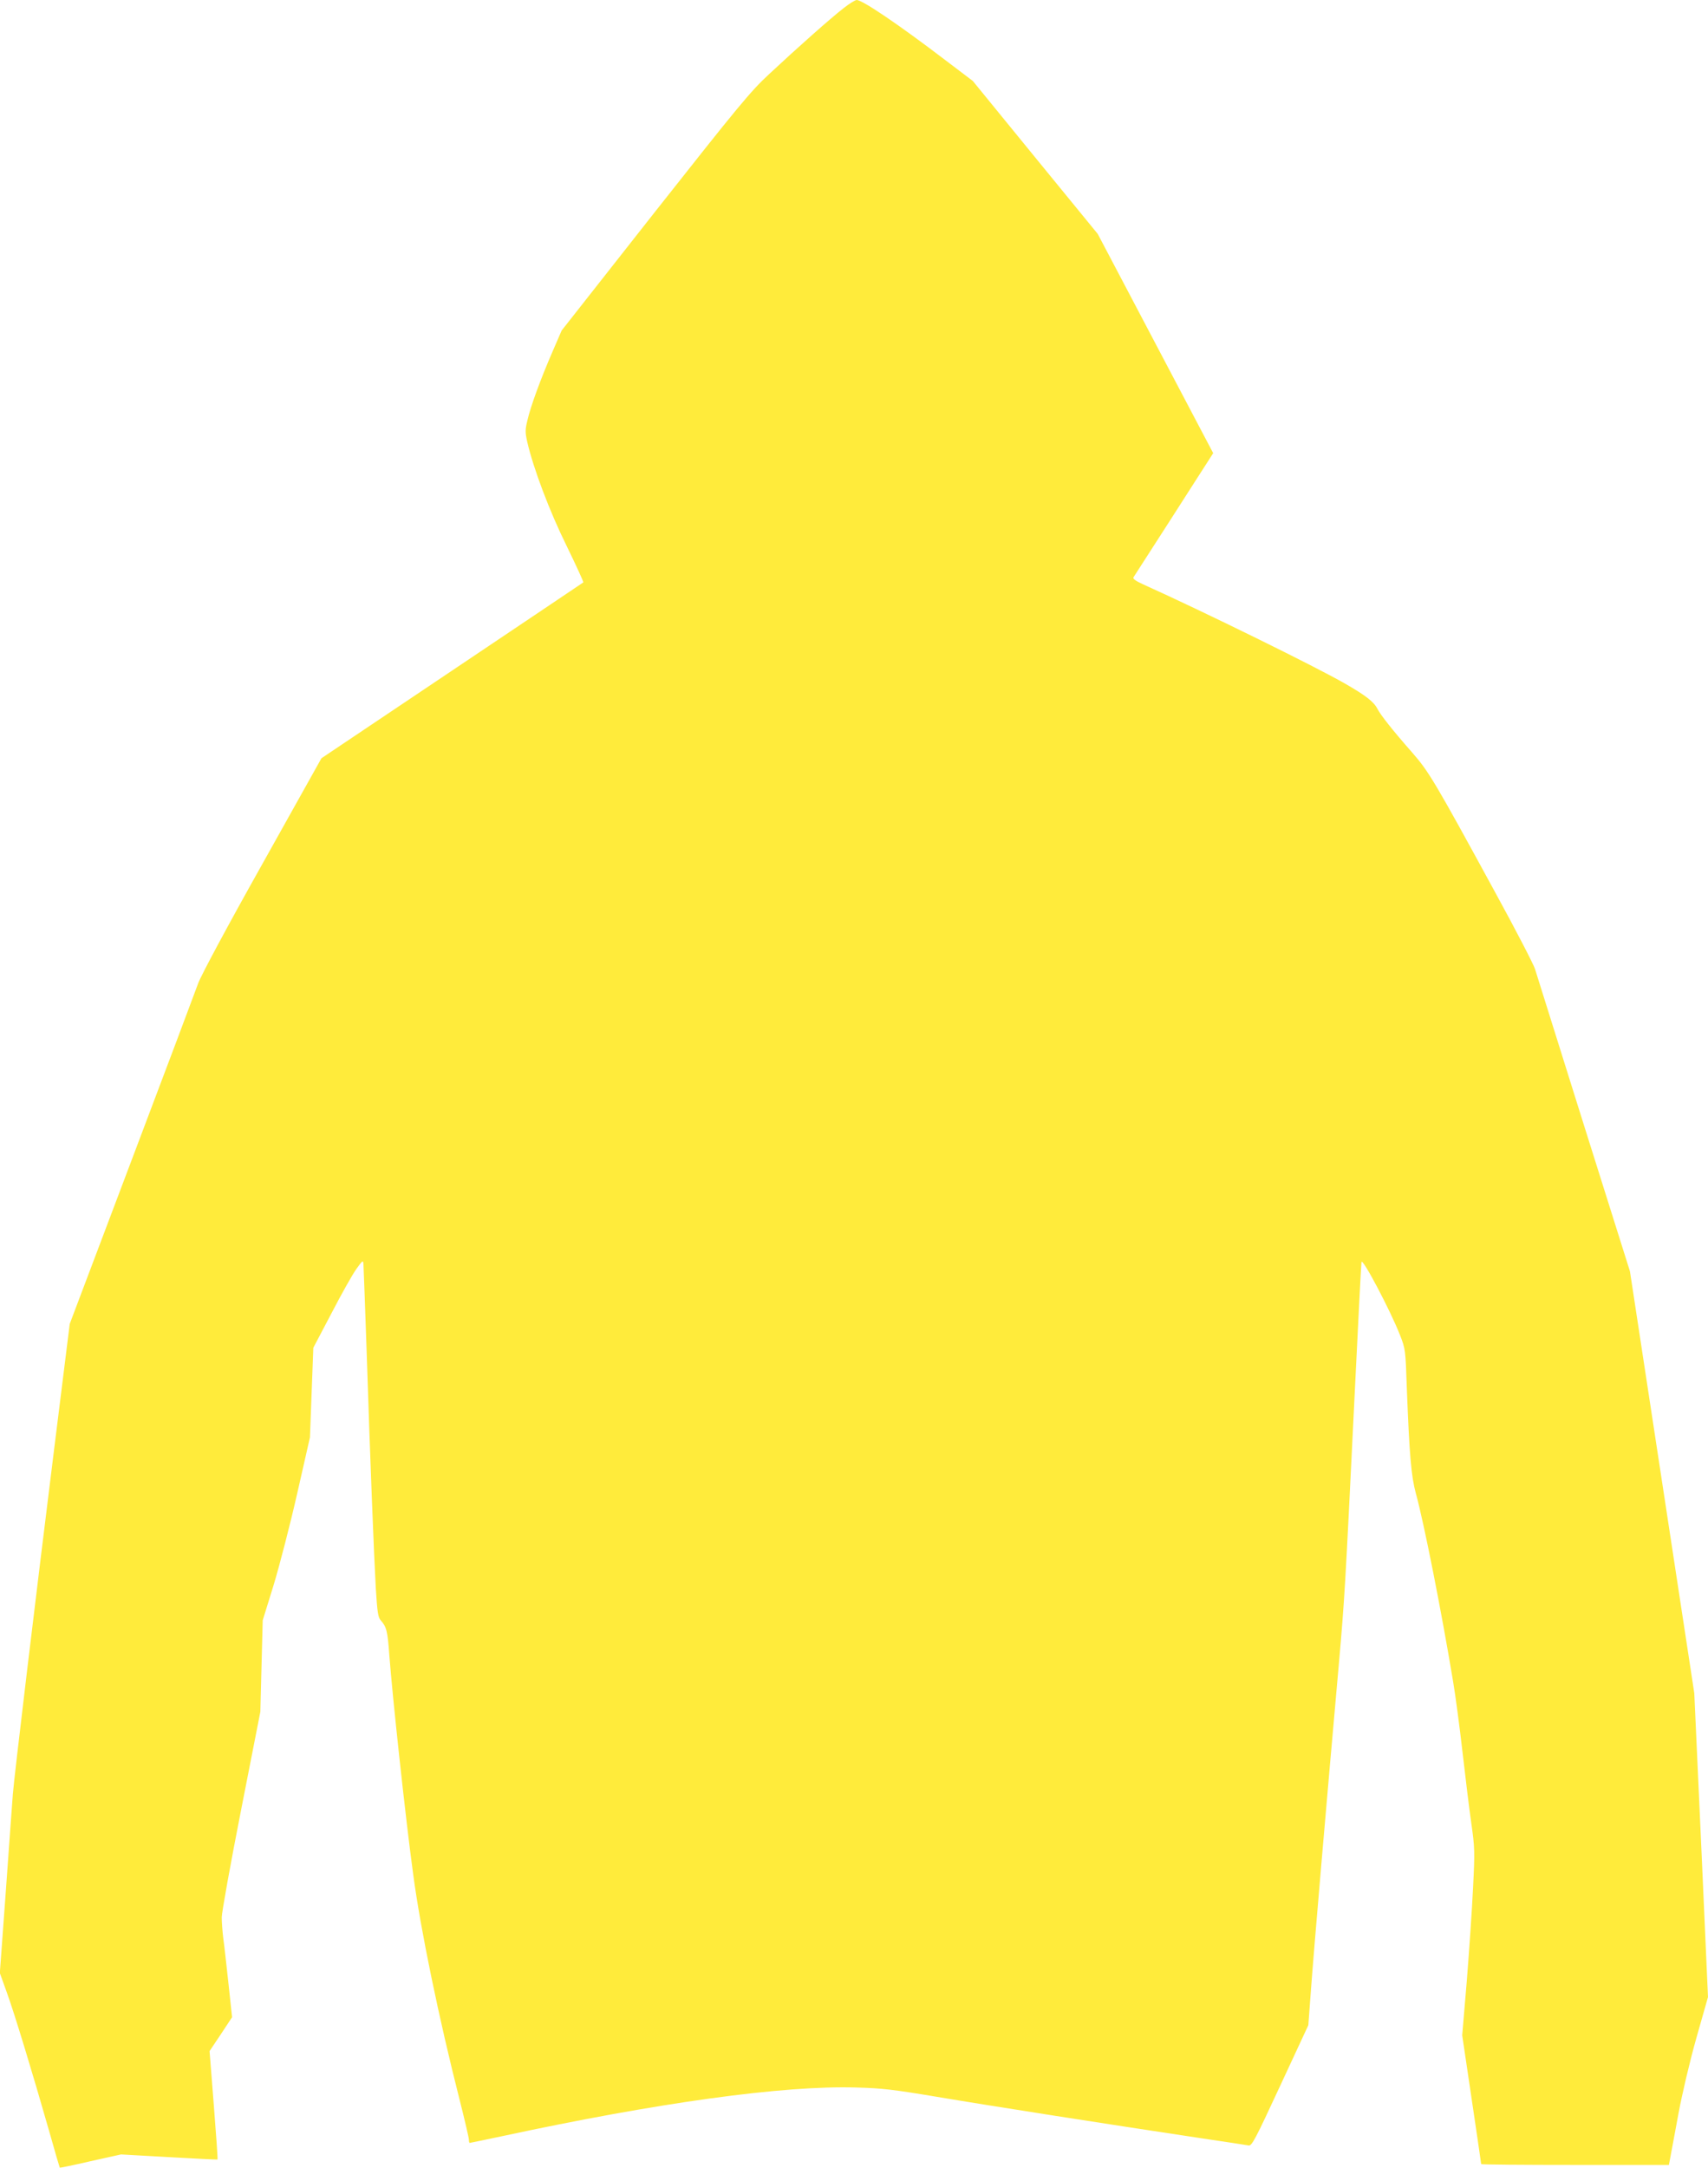 <?xml version="1.0" standalone="no"?>
<!DOCTYPE svg PUBLIC "-//W3C//DTD SVG 20010904//EN"
 "http://www.w3.org/TR/2001/REC-SVG-20010904/DTD/svg10.dtd">
<svg version="1.0" xmlns="http://www.w3.org/2000/svg"
 width="1009pt" height="1280pt" viewBox="0 0 1009 1280"
 preserveAspectRatio="xMidYMid meet">
<g transform="translate(0,1280) scale(0.1,-0.1)"
fill="#ffeb3b" stroke="none">
<path d="M4985 12753 c-73 -56 -276 -236 -442 -391 -110 -102 -179 -186 -674
-813 l-551 -700 -55 -127 c-71 -164 -128 -320 -147 -402 -14 -57 -14 -72 -1
-130 36 -155 131 -408 233 -614 56 -115 100 -211 98 -214 -3 -2 -352 -237
-776 -521 l-771 -517 -349 -624 c-209 -372 -361 -656 -379 -704 -16 -45 -193
-515 -394 -1046 l-365 -965 -91 -730 c-110 -882 -237 -1942 -245 -2045 -3 -41
-22 -296 -41 -566 l-36 -491 41 -114 c46 -126 156 -489 250 -818 33 -118 62
-216 63 -217 1 -2 83 15 182 38 l180 40 284 -16 c156 -9 285 -15 286 -14 2 2
-8 146 -22 322 l-25 318 67 100 66 100 -21 196 c-12 108 -25 230 -31 270 -5
40 -9 96 -9 124 0 28 51 312 114 632 l114 581 7 270 7 270 65 210 c35 116 98
359 139 540 l75 330 10 264 10 265 108 205 c59 114 125 231 147 261 35 49 39
52 41 30 1 -14 9 -234 18 -490 22 -679 44 -1231 55 -1425 9 -142 13 -172 29
-190 34 -38 41 -63 51 -207 19 -251 97 -972 141 -1293 43 -324 152 -851 275
-1334 30 -118 54 -222 54 -232 0 -11 2 -19 5 -19 3 0 87 18 188 39 925 199
1663 301 2096 288 151 -4 219 -12 476 -55 301 -51 1032 -165 1545 -242 151
-22 284 -43 296 -45 19 -4 38 32 187 353 l166 357 16 215 c14 197 92 1107 165
1925 33 378 36 423 90 1530 22 451 41 827 43 835 5 28 172 -289 227 -430 33
-84 33 -87 41 -320 15 -390 26 -516 53 -615 47 -170 150 -689 220 -1110 14
-82 39 -271 56 -420 17 -148 40 -337 52 -420 20 -141 21 -164 10 -380 -6 -126
-23 -374 -37 -550 l-27 -320 56 -377 c31 -208 56 -380 56 -383 0 -3 249 -5
554 -5 l555 0 10 53 c5 28 27 142 47 252 21 113 66 305 105 443 l69 243 -40
897 -41 897 -190 1245 -190 1245 -274 870 c-150 479 -279 890 -287 915 -7 24
-112 228 -235 452 -356 653 -392 713 -489 824 -118 134 -188 223 -207 260 -21
41 -68 78 -192 149 -170 98 -831 423 -1193 586 -44 20 -61 33 -56 41 5 7 98
153 208 323 109 171 214 333 231 360 l32 50 -341 647 -341 647 -369 451 -369
452 -161 122 c-274 209 -491 356 -525 356 -9 0 -43 -21 -76 -47z"/>
</g>
</svg>
